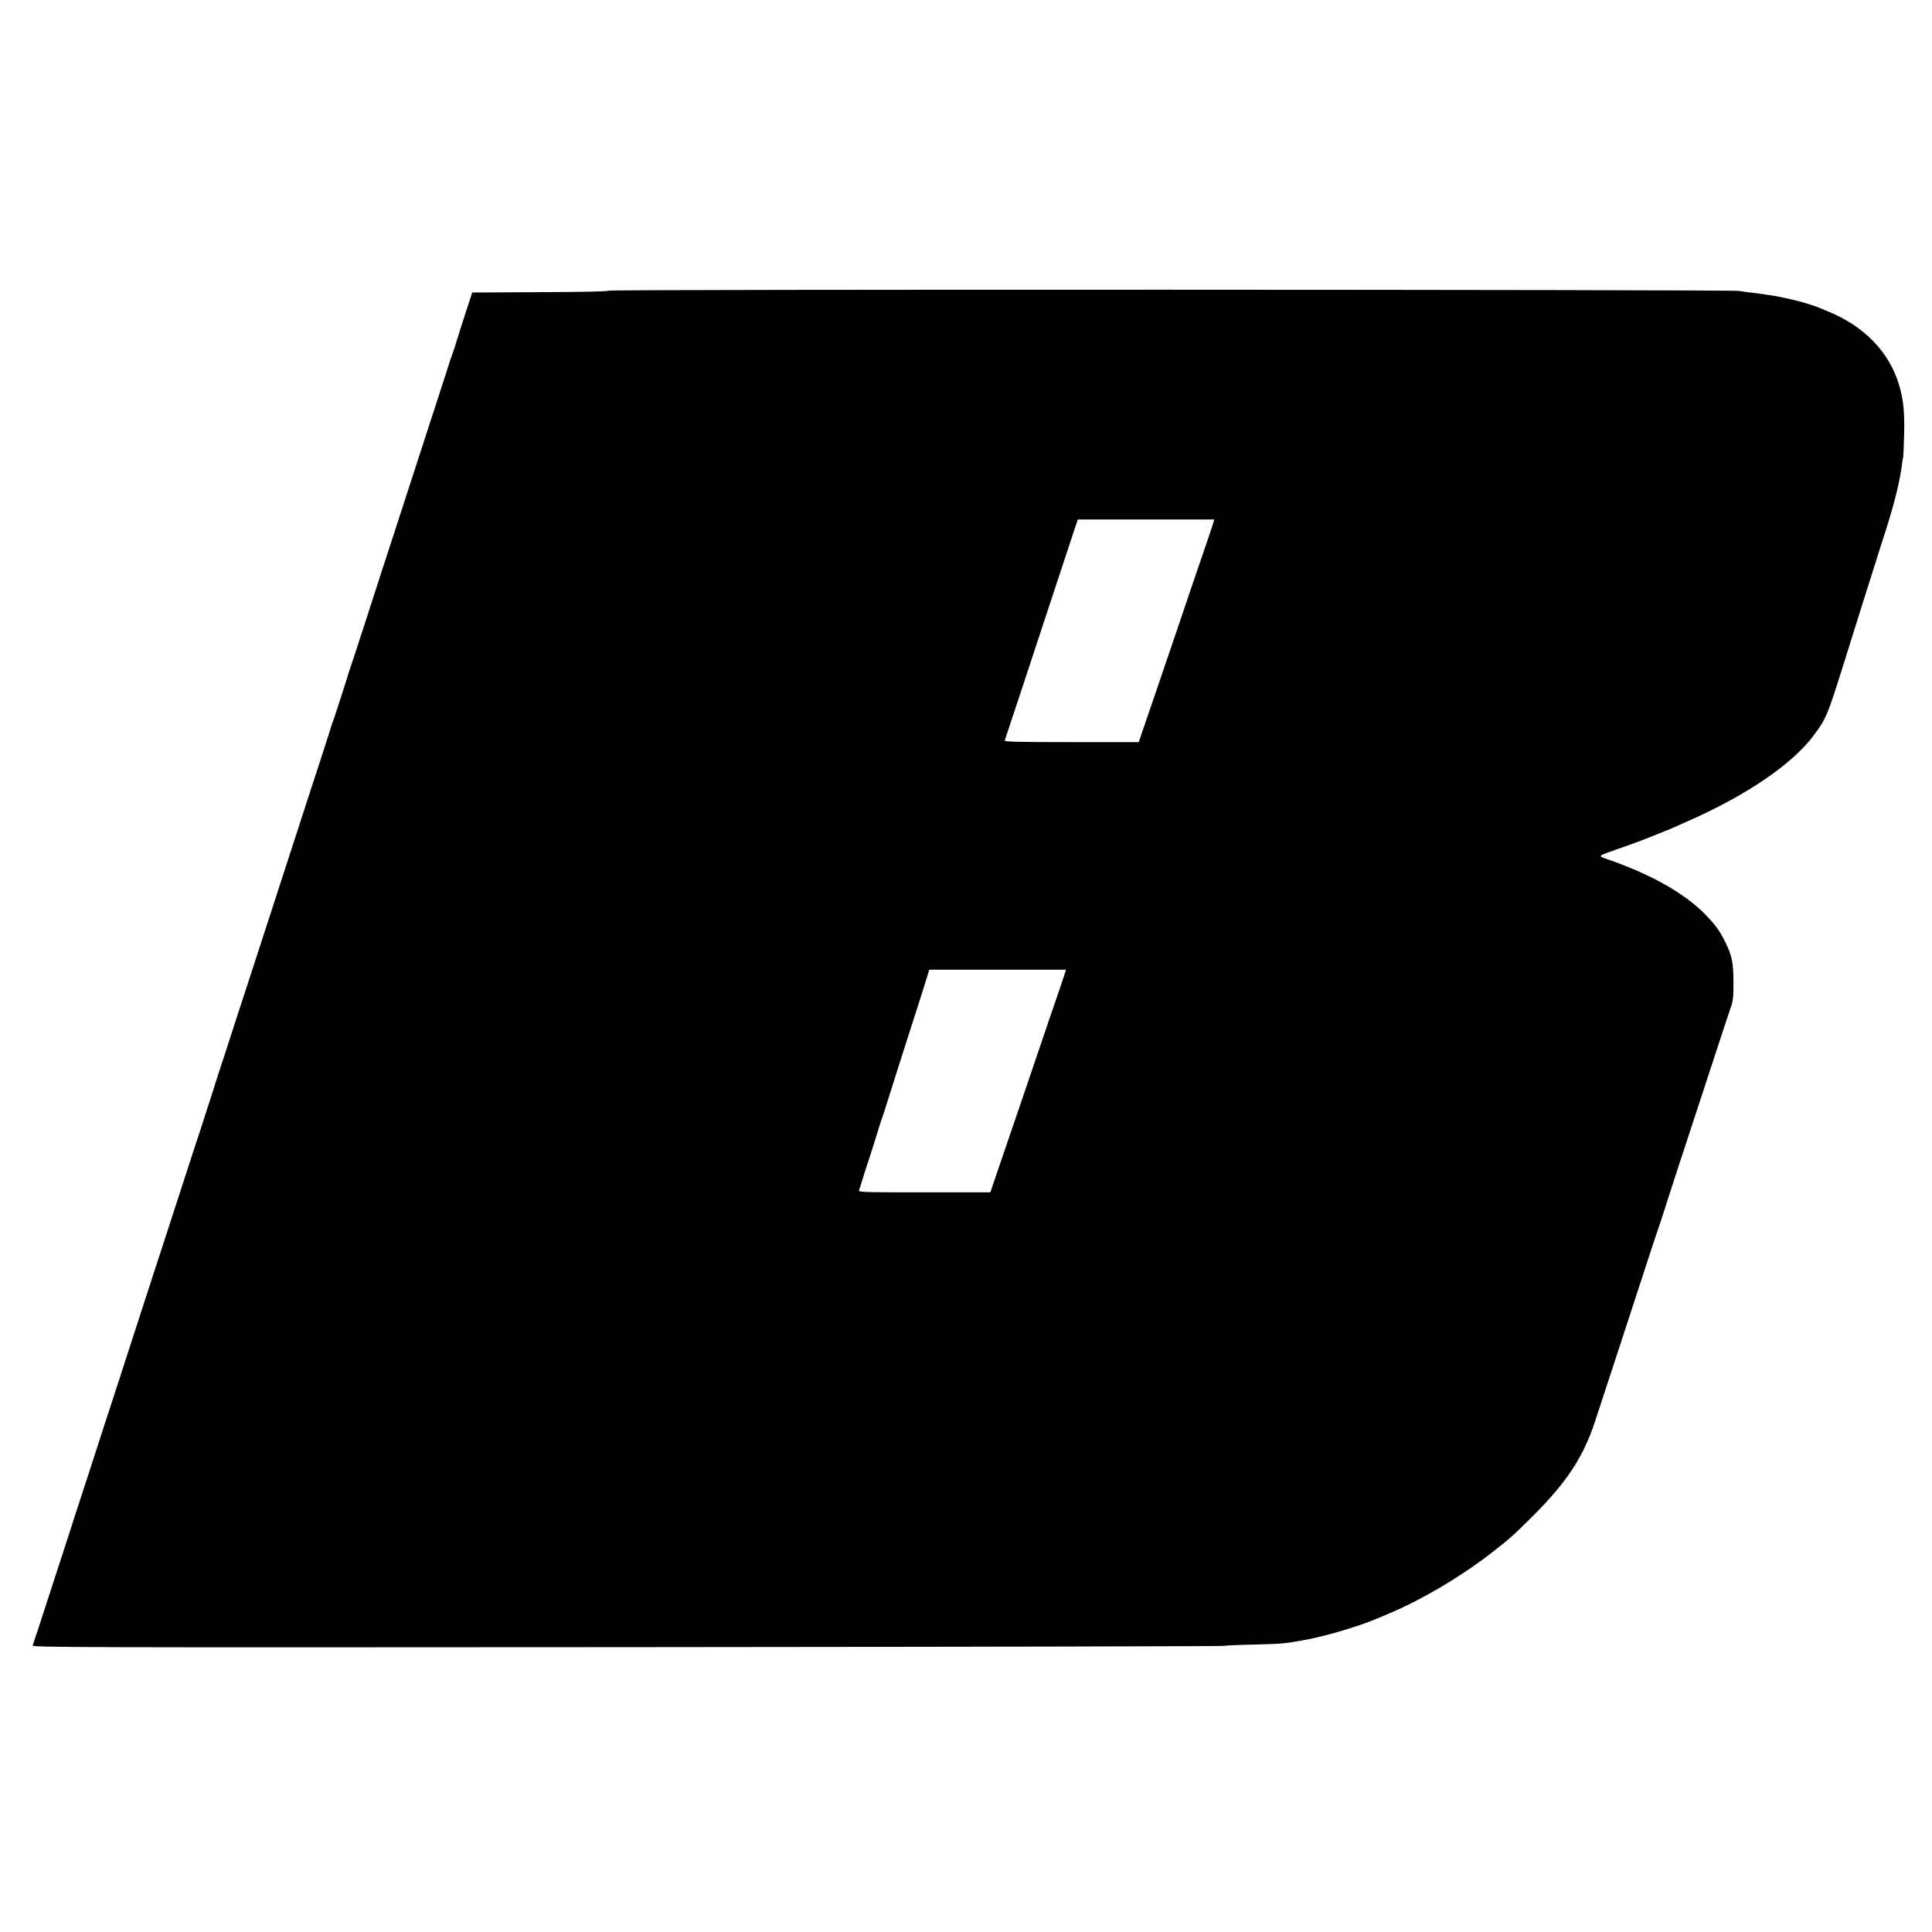<?xml version="1.0" standalone="no"?>
<!DOCTYPE svg PUBLIC "-//W3C//DTD SVG 20010904//EN"
 "http://www.w3.org/TR/2001/REC-SVG-20010904/DTD/svg10.dtd">
<svg version="1.0" xmlns="http://www.w3.org/2000/svg"
 width="1562pt" height="1562pt" viewBox="0 0 1562 1562"
 preserveAspectRatio="xMidYMid meet">
<g transform="translate(0,1562) scale(0.1,-0.1)"
fill="#000000" stroke="none">
<path d="M4920 13270 c0 -6 -189 -11 -551 -12 l-551 -3 -49 -150 c-27 -82 -61
-188 -75 -235 -14 -47 -29 -94 -34 -105 -5 -11 -29 -83 -53 -160 -25 -77 -79
-243 -120 -370 -41 -126 -121 -372 -177 -545 -56 -173 -124 -382 -151 -465
-60 -184 -70 -214 -209 -645 -61 -190 -117 -358 -123 -375 -6 -16 -12 -34 -13
-40 -2 -11 -111 -349 -121 -375 -4 -8 -7 -17 -8 -20 -3 -13 -22 -71 -86 -270
-39 -118 -94 -289 -124 -380 -29 -91 -110 -340 -180 -555 -70 -214 -151 -466
-182 -560 -30 -93 -63 -195 -73 -225 -10 -30 -68 -208 -129 -395 -60 -187
-127 -392 -148 -455 -20 -63 -37 -117 -38 -120 -1 -6 -169 -523 -195 -600 -10
-30 -64 -197 -120 -370 -56 -173 -133 -409 -171 -525 -114 -351 -218 -672
-271 -835 -27 -85 -56 -173 -63 -195 -8 -22 -69 -209 -135 -415 -67 -206 -136
-418 -153 -470 -17 -52 -32 -97 -32 -100 -1 -3 -24 -75 -52 -160 -28 -85 -98
-301 -156 -480 -58 -179 -109 -333 -113 -343 -6 -16 229 -17 4782 -14 2634 2
4812 7 4839 10 28 4 145 9 260 11 224 6 228 6 404 37 167 30 443 112 586 174
17 7 59 25 95 40 255 106 568 290 814 479 153 117 194 154 356 316 266 266
401 471 494 753 84 254 216 659 356 1087 83 256 155 474 160 485 4 11 34 101
65 200 32 99 90 279 130 400 40 121 139 423 220 670 81 248 156 477 168 510
18 50 22 82 22 190 0 169 -11 226 -64 334 -42 86 -72 130 -146 209 -167 179
-437 335 -800 462 -93 33 -104 23 115 100 80 29 154 56 165 60 11 5 56 23 100
40 44 17 94 37 110 44 17 8 80 35 140 62 480 210 854 464 1029 699 100 134
110 157 241 575 47 151 111 354 141 450 31 96 78 247 106 335 28 88 67 214 89
280 73 228 117 405 135 540 3 28 8 59 11 70 2 11 6 97 8 190 4 176 -6 273 -40
389 -78 268 -284 481 -580 600 -38 16 -79 32 -90 37 -25 10 -150 48 -179 53
-11 3 -50 11 -86 19 -36 9 -90 18 -120 22 -30 4 -64 9 -75 11 -11 2 -45 6 -75
9 -30 4 -71 9 -90 13 -60 11 -9140 14 -9140 2z m4880 -1907 c-10 -32 -48 -143
-84 -248 -36 -104 -128 -374 -204 -600 -77 -225 -165 -484 -196 -575 -31 -91
-69 -200 -83 -242 l-26 -78 -544 0 c-438 0 -544 3 -540 13 6 17 215 646 356
1077 65 195 144 435 176 533 l59 177 552 0 552 0 -18 -57z m-1190 -3610 c-4
-16 -65 -194 -135 -398 -69 -203 -148 -435 -175 -515 -27 -80 -95 -278 -150
-440 -56 -162 -110 -323 -122 -357 l-21 -63 -534 0 c-506 0 -535 1 -528 18 4
9 17 51 30 92 12 41 34 109 48 150 14 41 41 129 62 195 20 66 40 129 44 140 5
11 15 43 24 70 88 279 202 639 274 860 30 94 56 175 57 180 2 6 9 29 16 53
l13 42 553 0 553 0 -9 -27z"/>
</g>
</svg>
